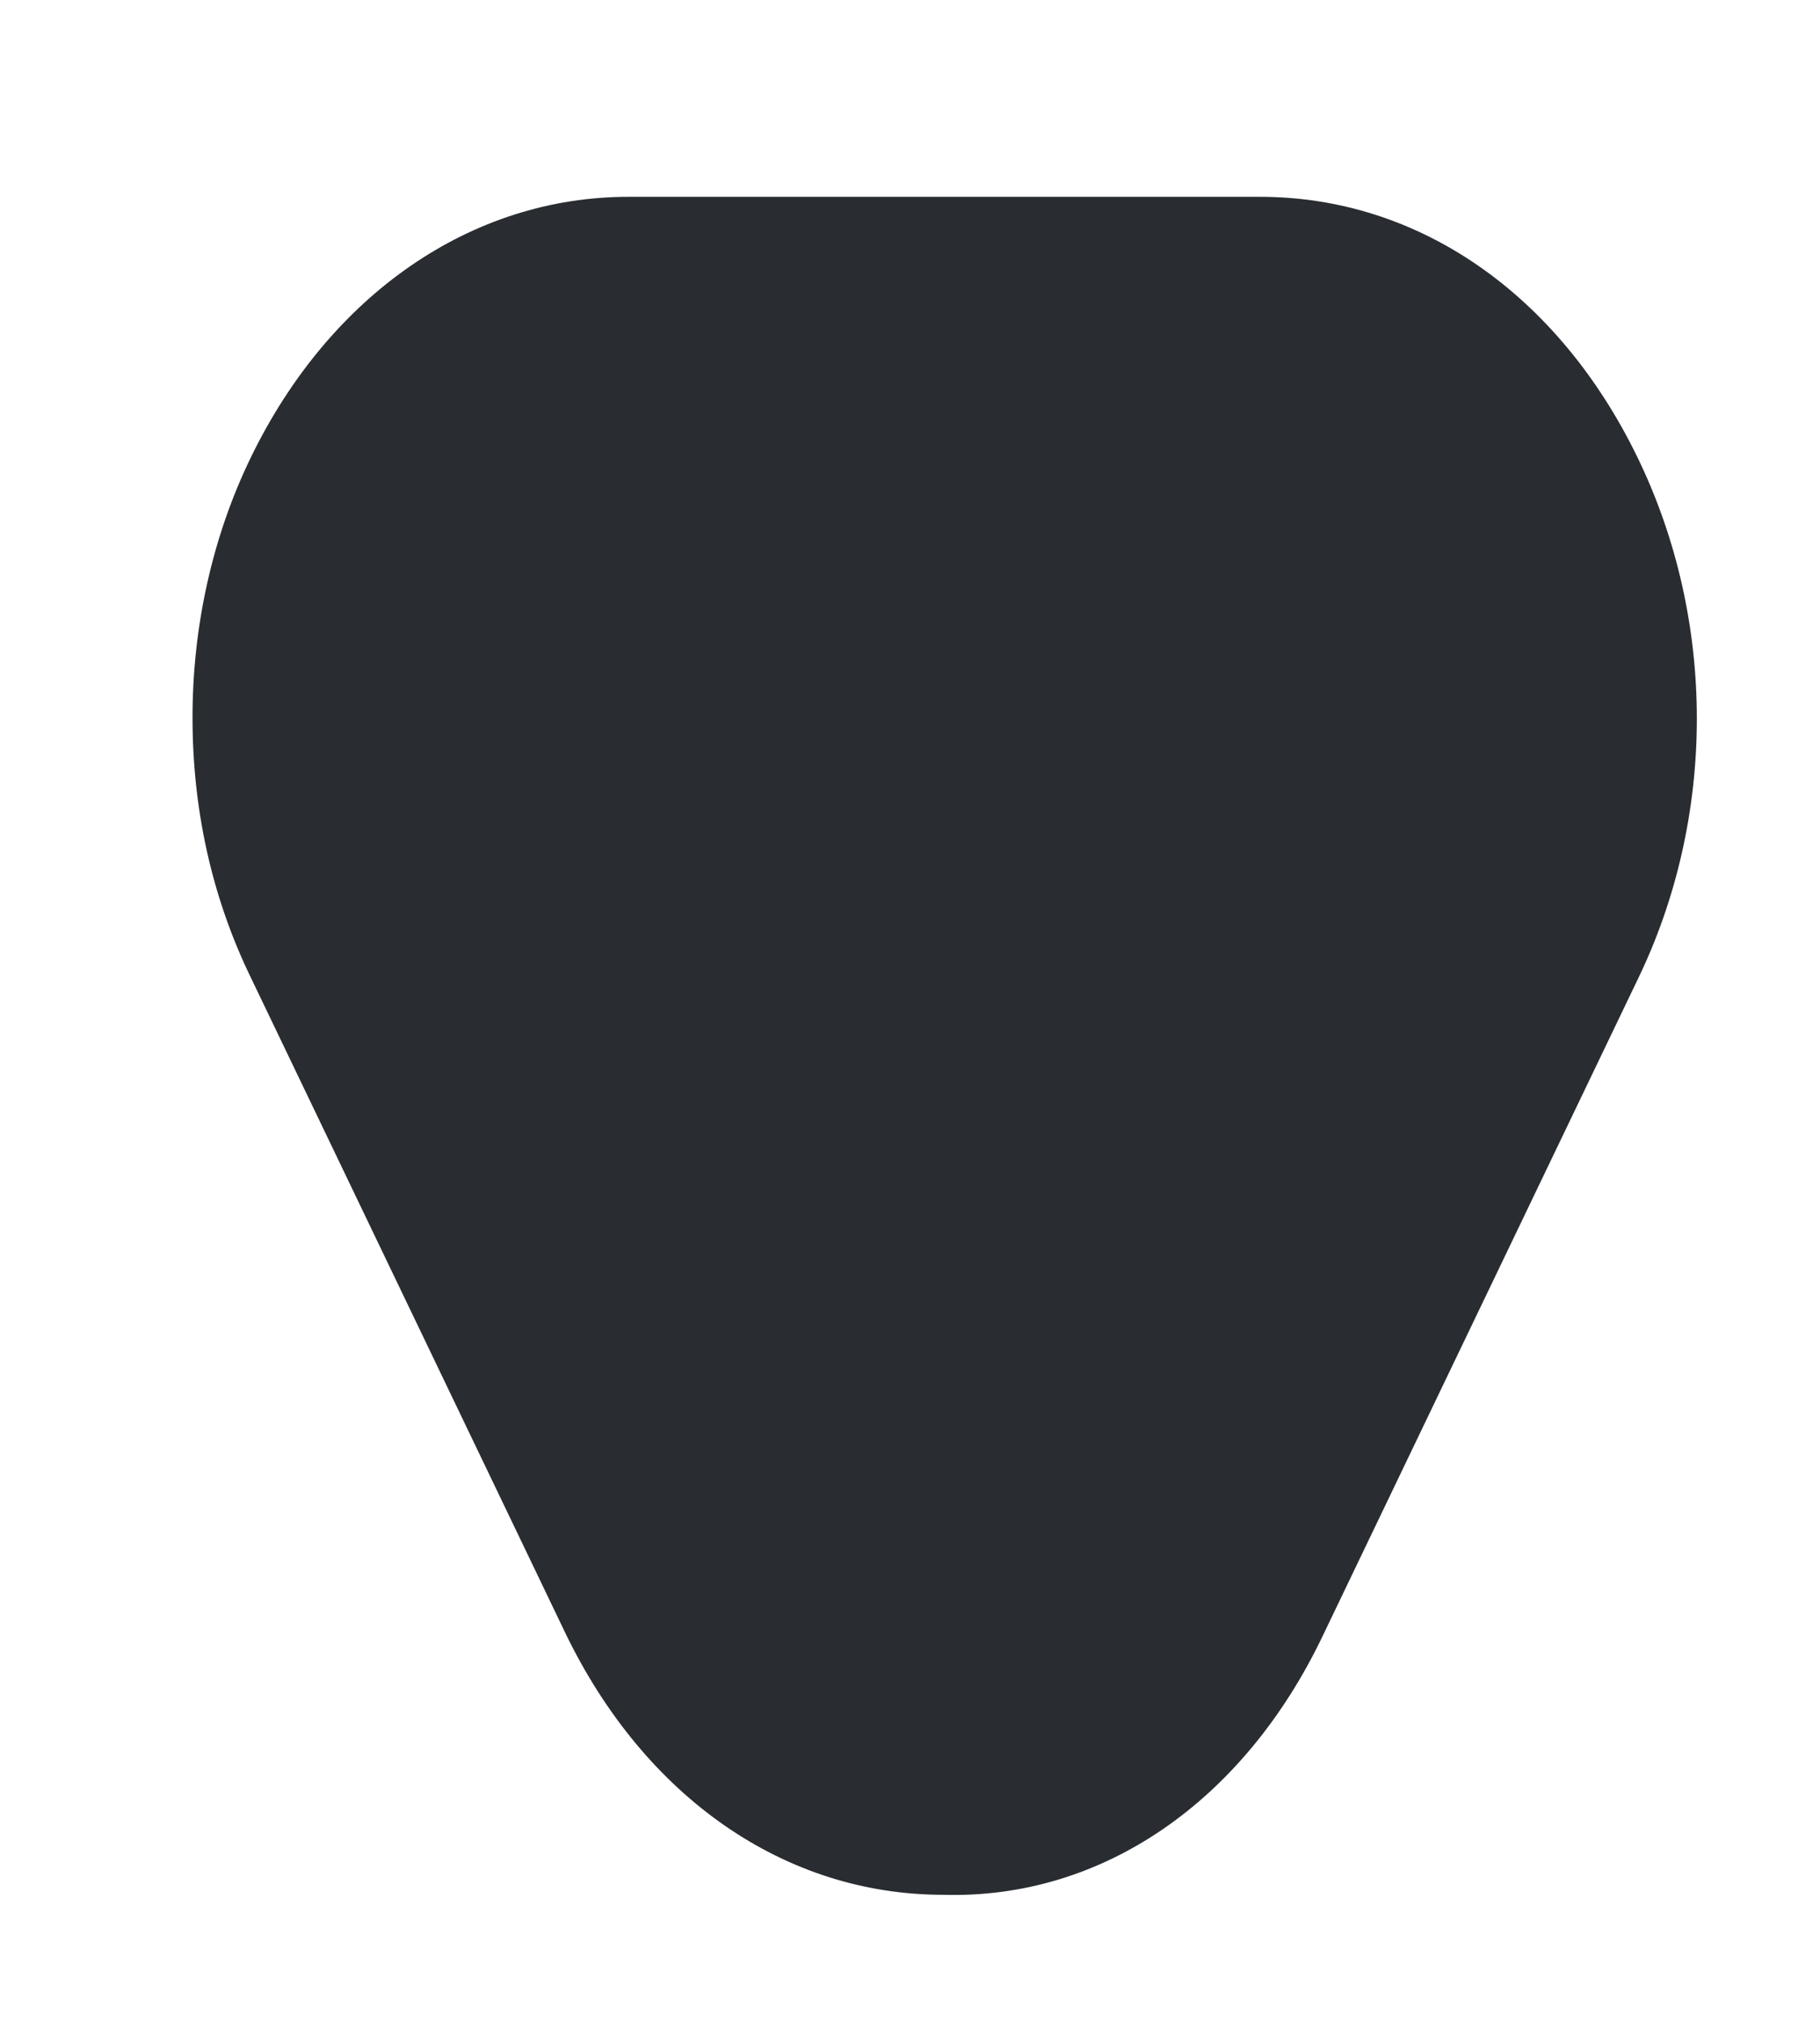 <svg width="9" height="10" viewBox="0 0 9 10" fill="none" xmlns="http://www.w3.org/2000/svg">
<path d="M6.539 8.091L8.097 4.845C8.489 4.039 8.489 3.066 8.097 2.26C7.705 1.454 7.015 0.973 6.231 0.973L3.107 0.973C2.333 0.973 1.633 1.454 1.241 2.26C1.045 2.663 0.952 3.11 0.952 3.547C0.952 3.995 1.045 4.431 1.241 4.834L2.799 8.08C3.191 8.886 3.881 9.367 4.664 9.367C5.448 9.39 6.147 8.908 6.539 8.091Z" fill="#292D32"/>
</svg>
